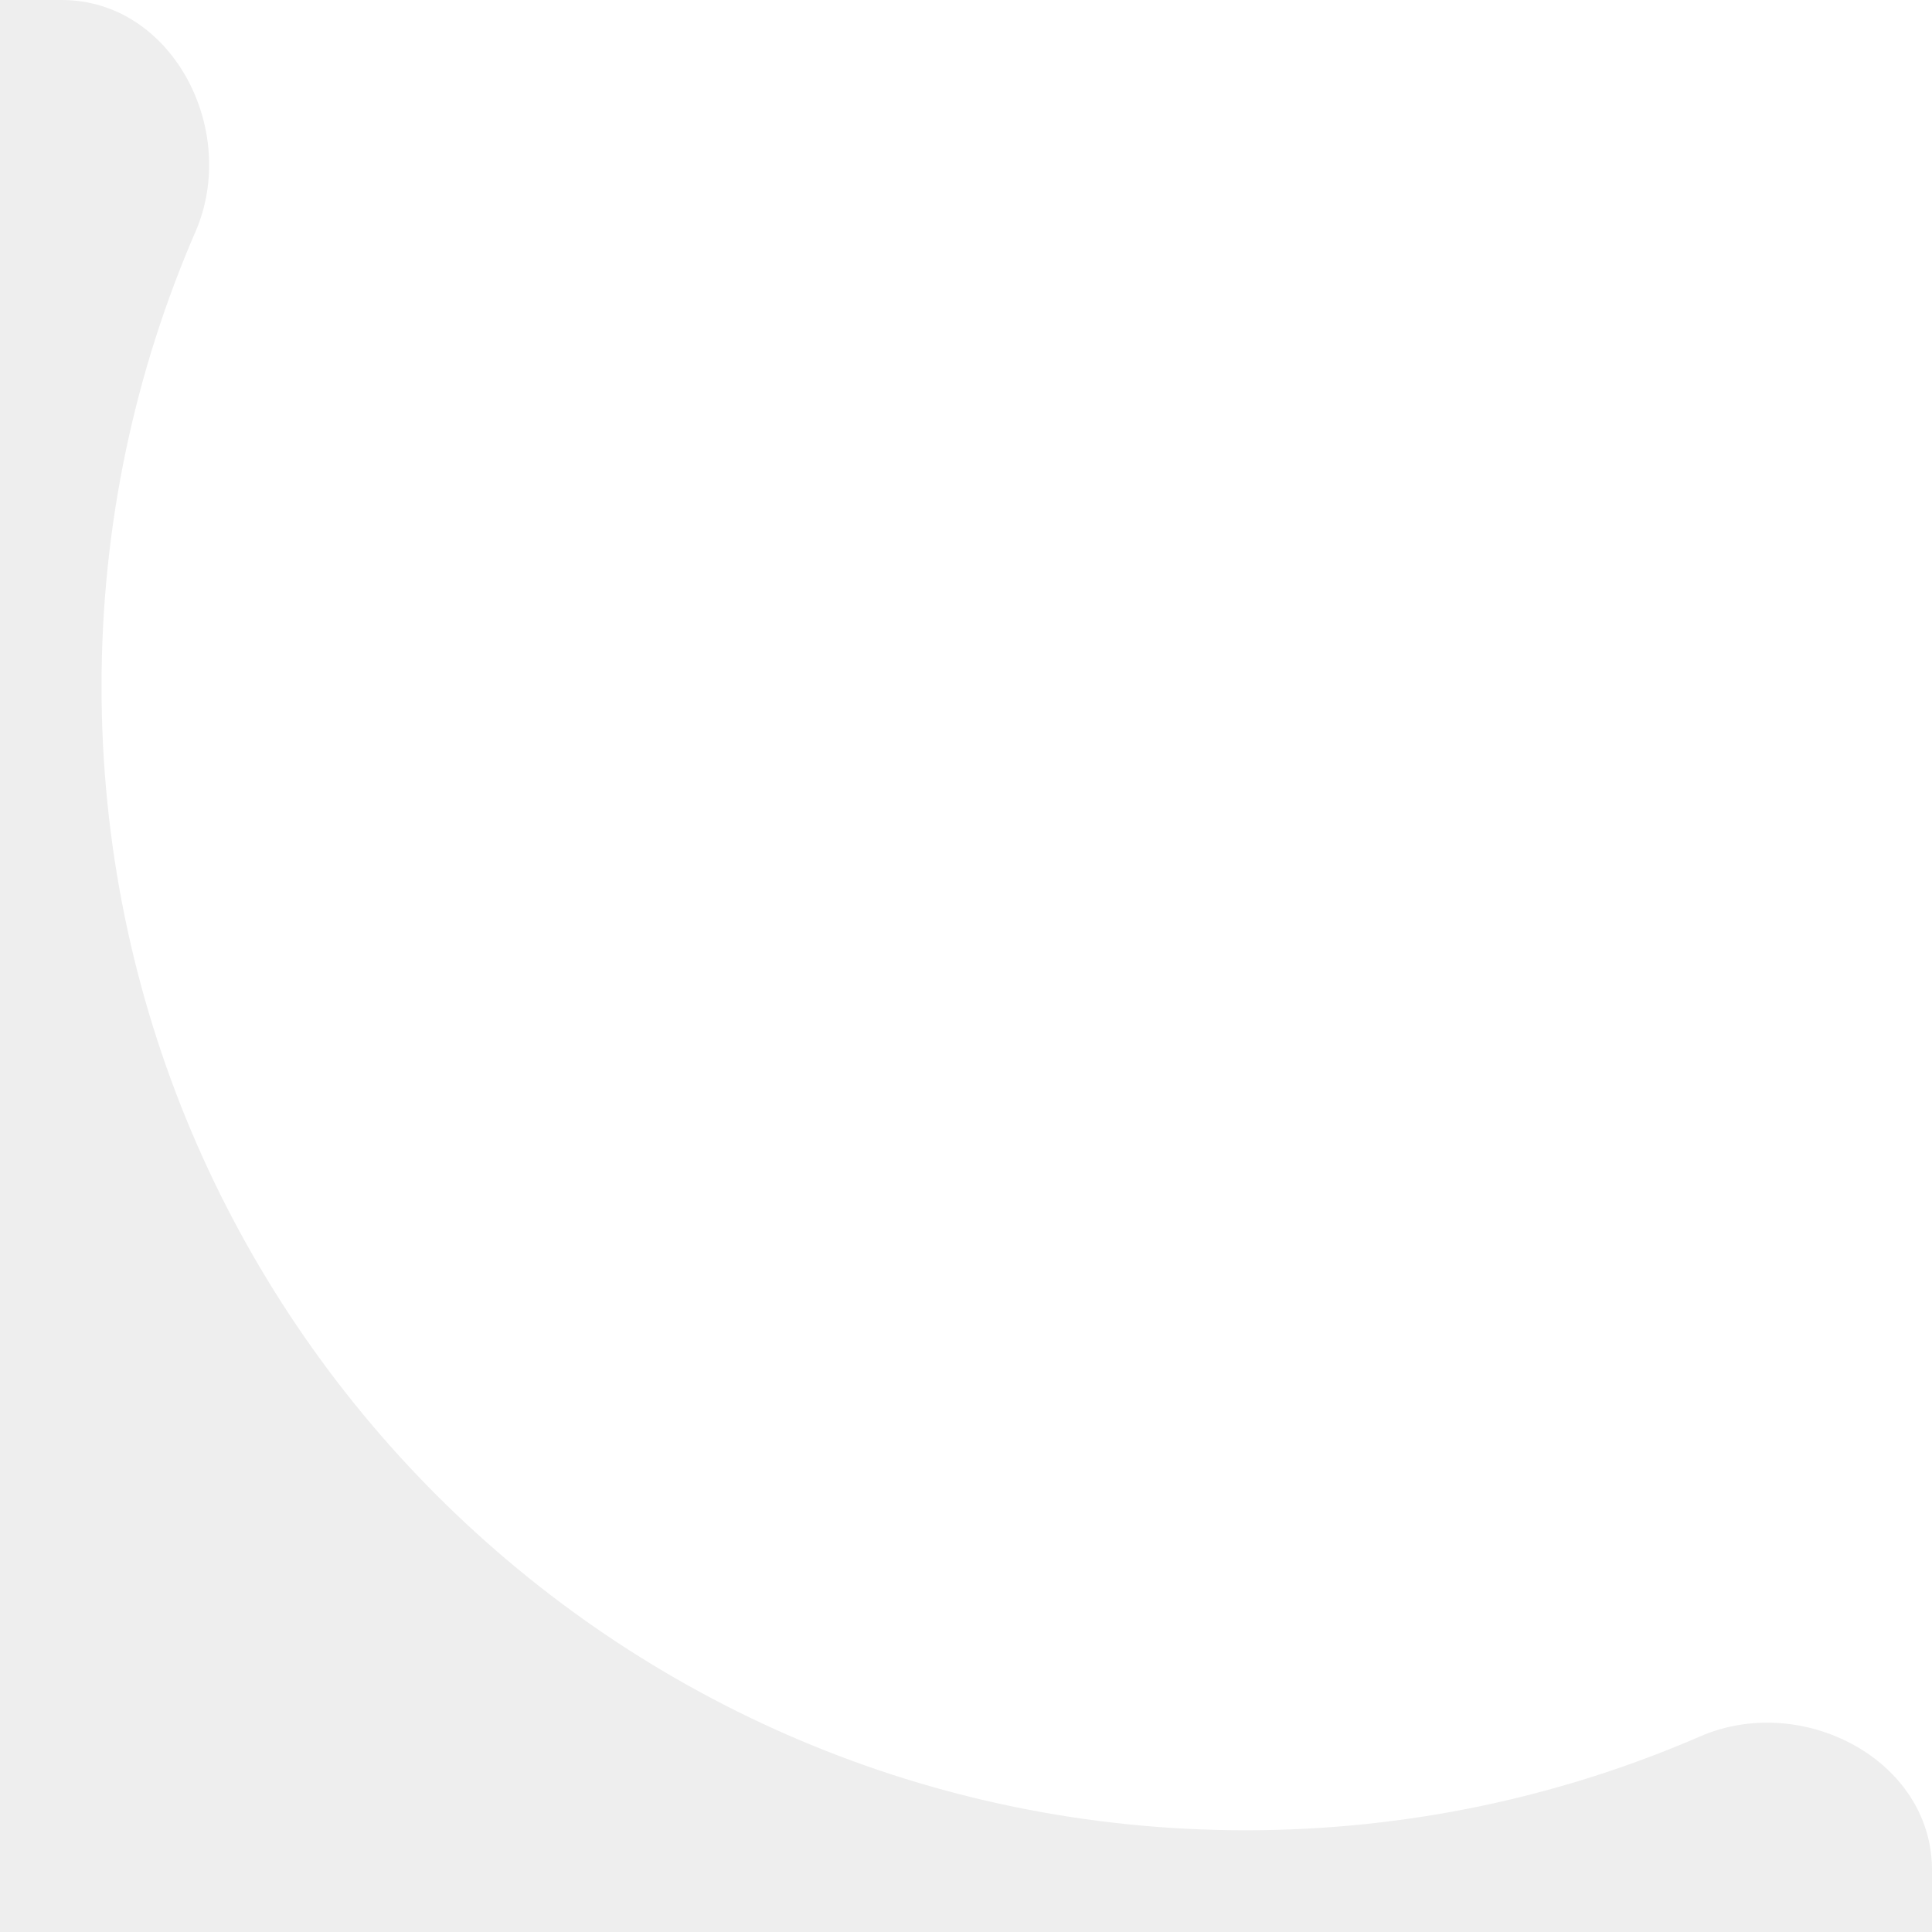 <?xml version="1.0" encoding="UTF-8"?> <svg xmlns="http://www.w3.org/2000/svg" width="72" height="72" viewBox="0 0 72 72" fill="none"><rect x="0" y="0" width="72" height="72" fill="#333333" stroke="none"/> <g clip-path="url(#clip0_1004_2136)"> <rect width="72" height="72" fill="white"></rect> <path fill-rule="evenodd" clip-rule="evenodd" d="M0 0V72H72.001V69.694C72.001 65.573 67.151 63.067 63.369 64.707C58.174 66.96 52.443 68.209 46.419 68.209C22.873 68.209 3.784 49.123 3.784 25.578C3.784 19.556 5.033 13.826 7.286 8.632C8.926 4.85 6.421 0 2.299 0H0Z" fill="#EEEEEE"></path> </g> <defs> <clipPath id="clip0_1004_2136"> <rect width="72" height="72" fill="white"></rect> </clipPath> </defs> </svg> 